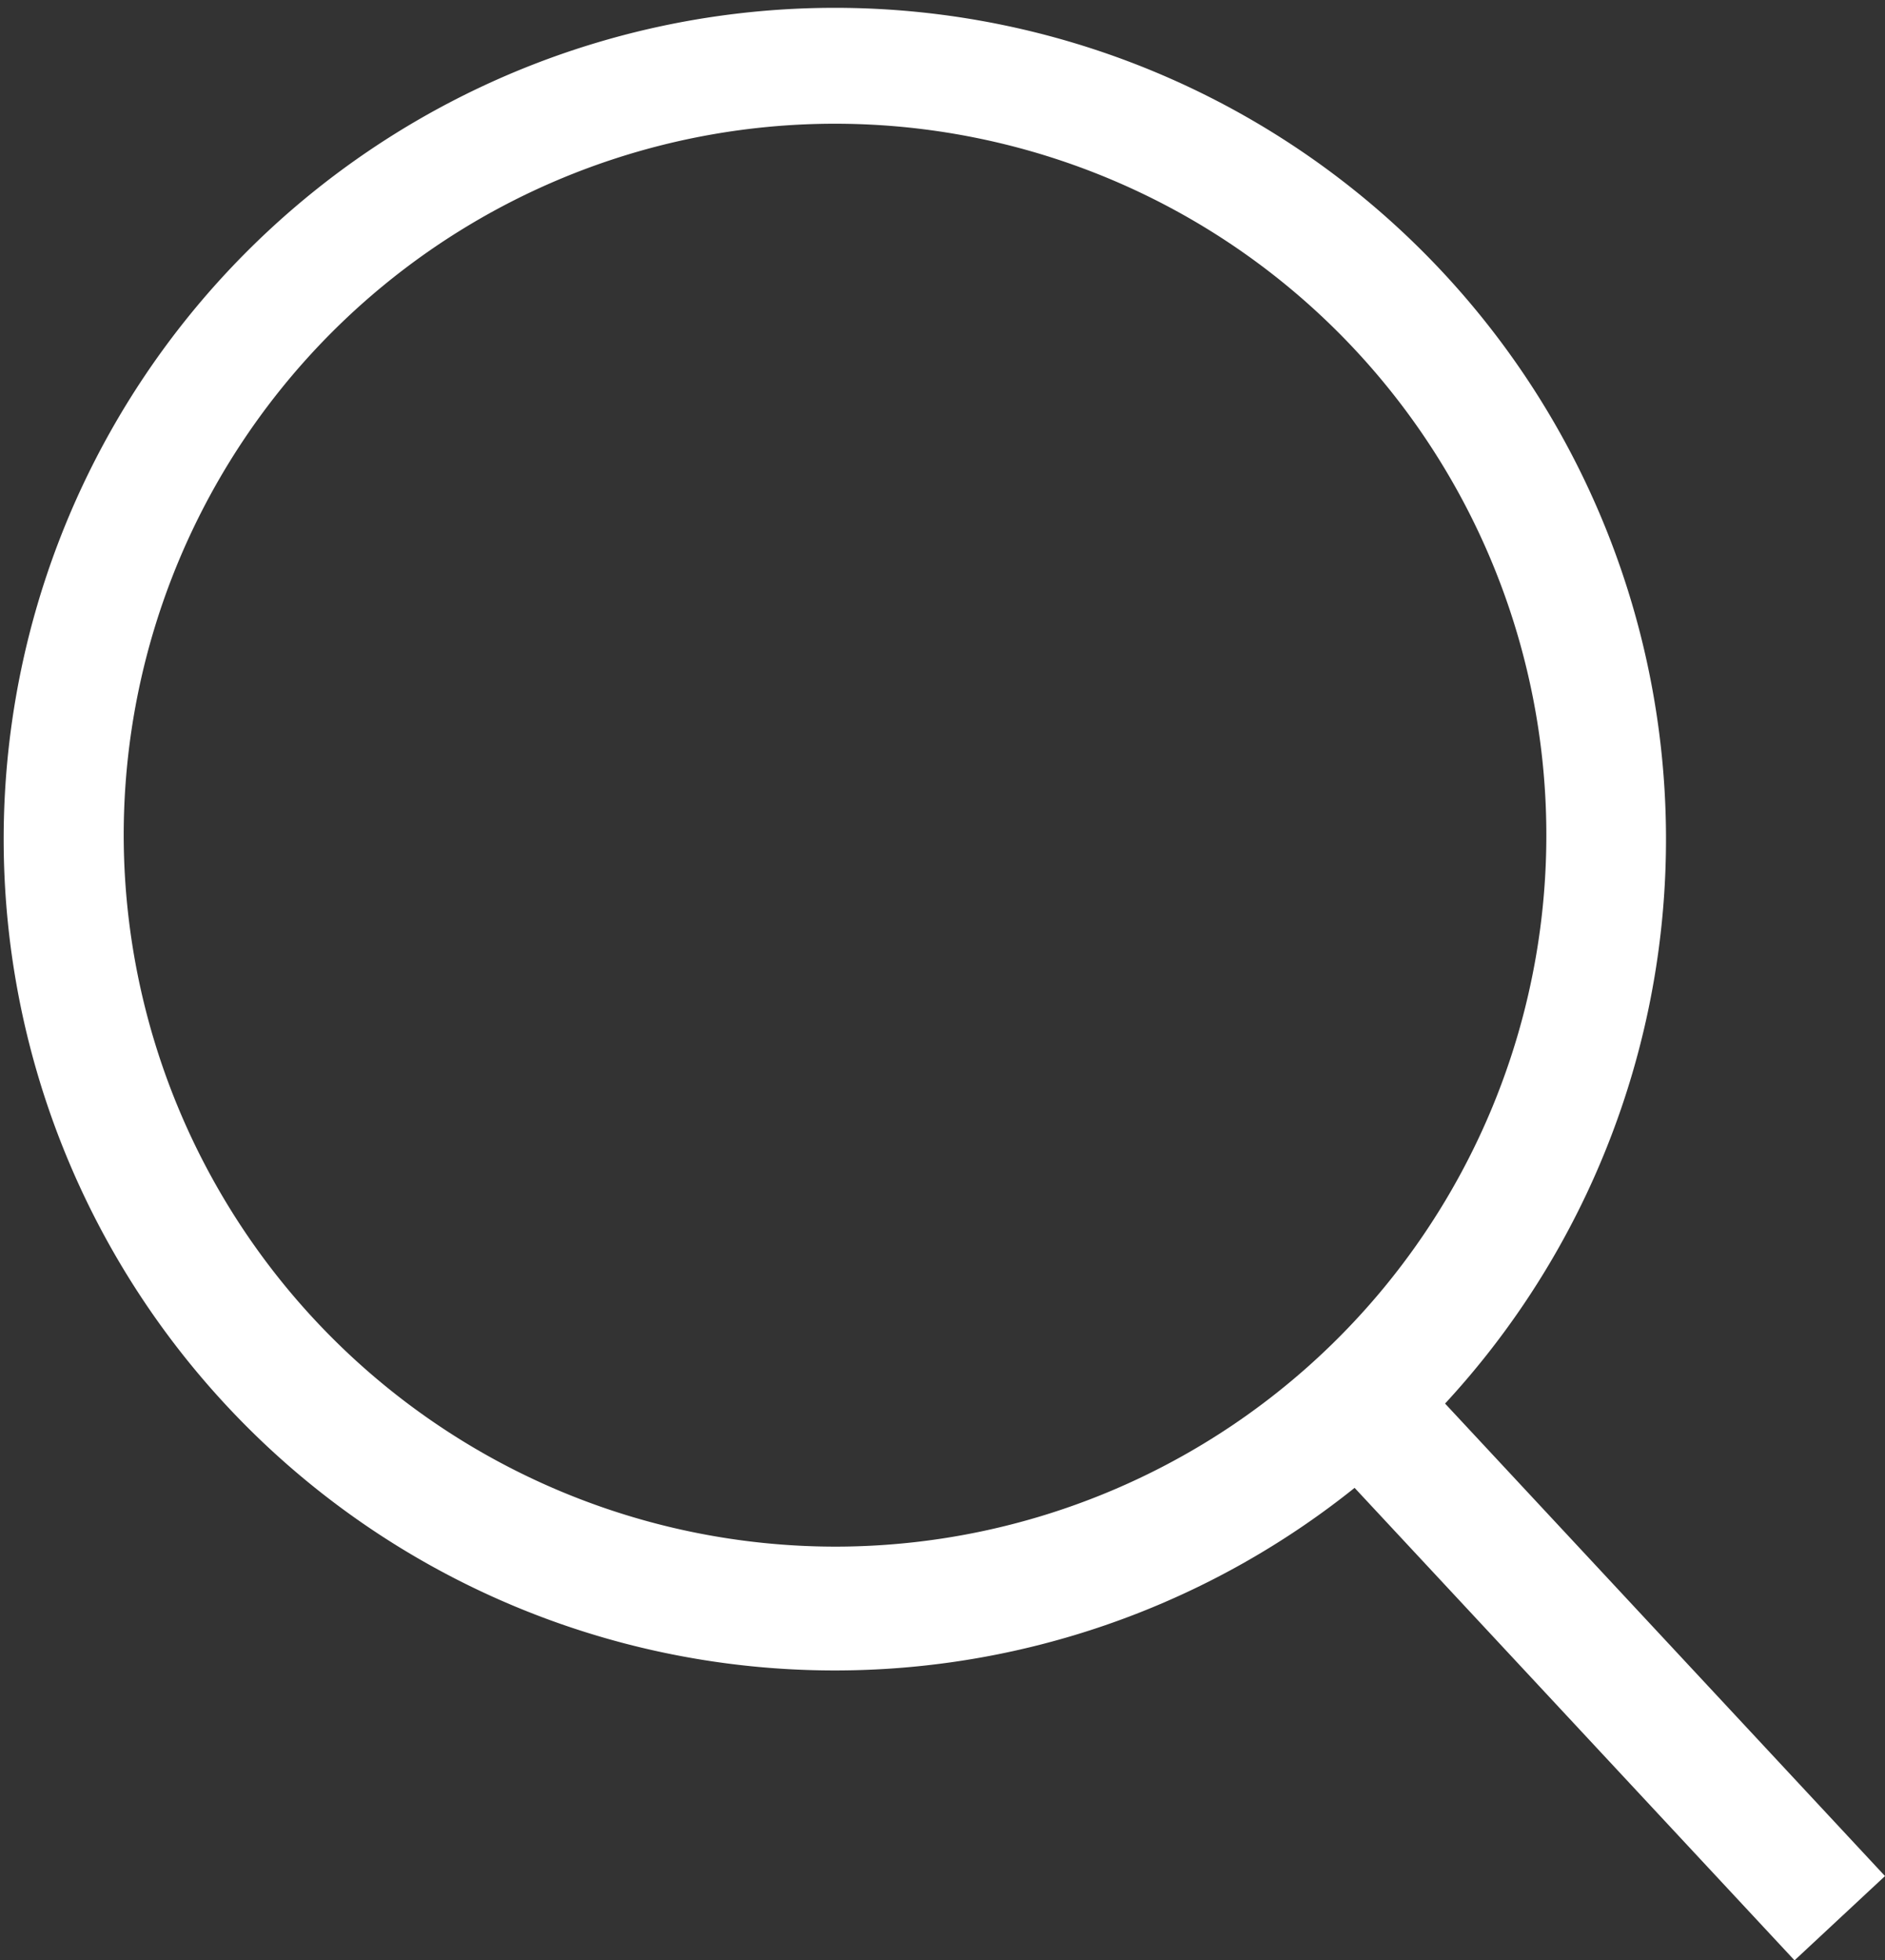 <svg id="Layer_1" data-name="Layer 1" xmlns="http://www.w3.org/2000/svg" viewBox="0 0 24.38 25.35"><rect x="0" y="0" width="24.38" height="25.35" fill="#333333" stroke="none"/><path fill="#ffffff" d="M25.37,25.91,19.68,19.8a10.75,10.75,0,1,0-1.17,1.09L24.2,27ZM2.59,12.45a9.2,9.2,0,1,1,9.2,9.2A9.21,9.21,0,0,1,2.59,12.45Z" transform="translate(-0.99 -1.65)"/></svg>